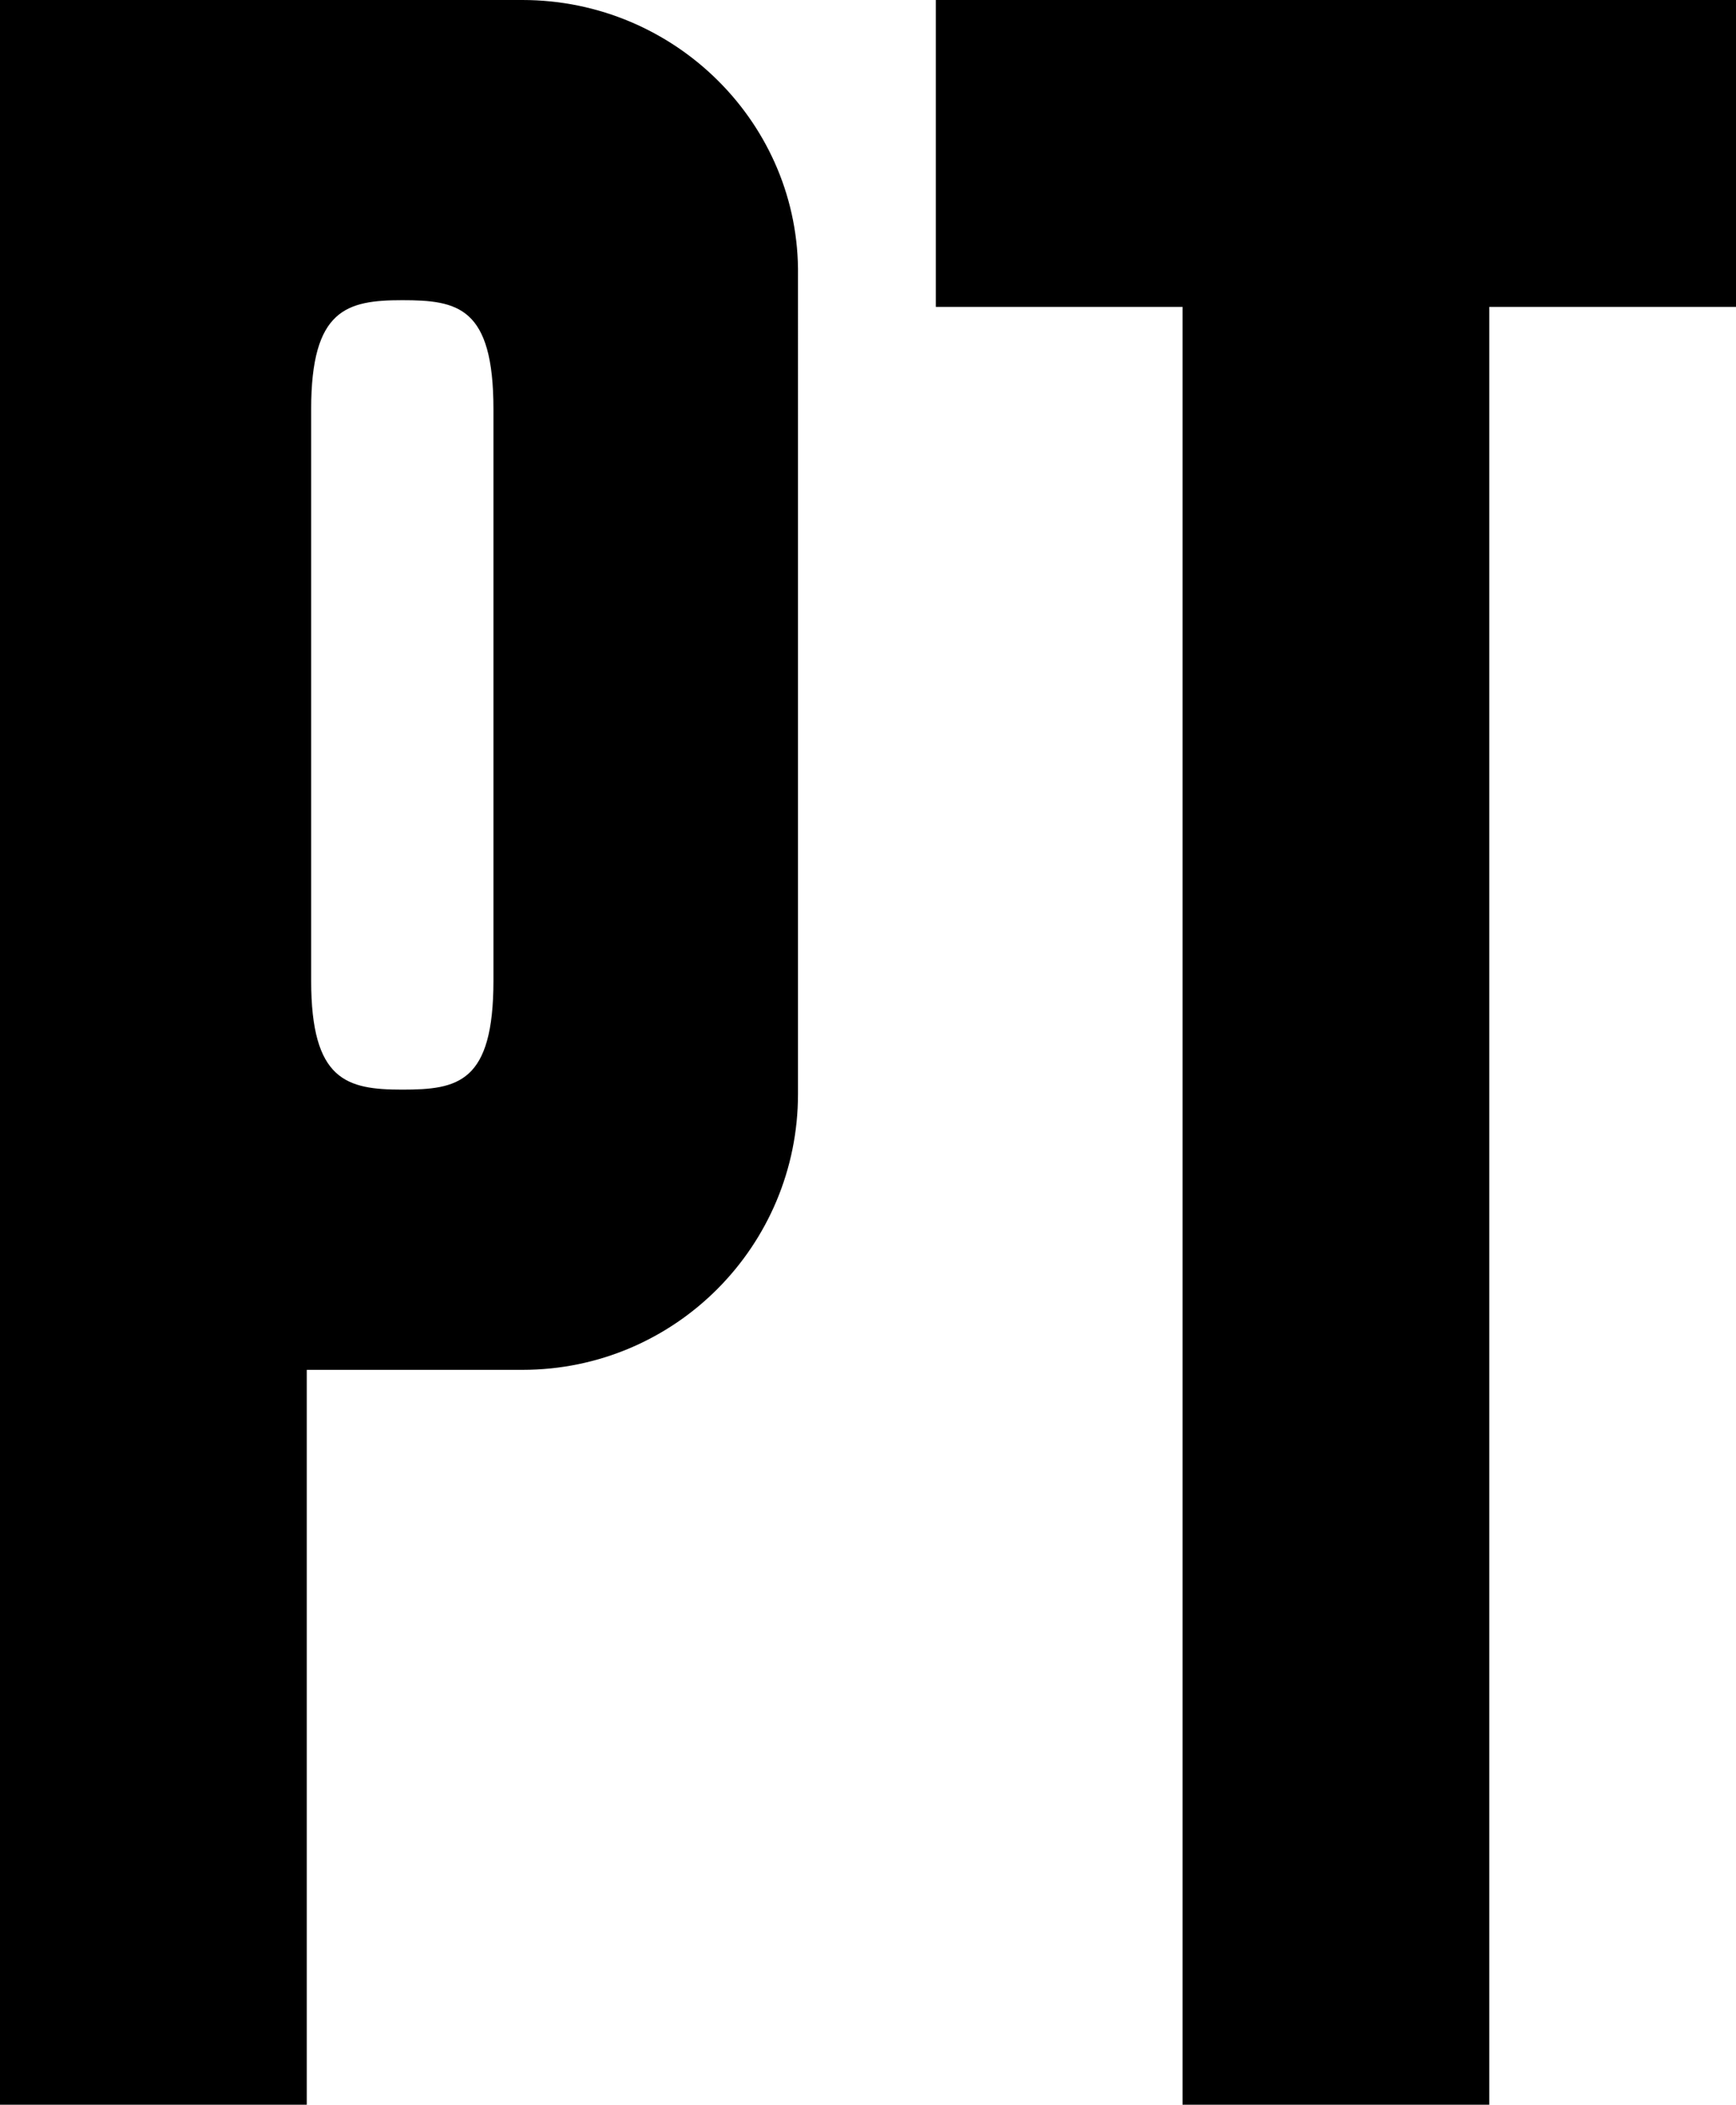 <?xml version="1.0" encoding="UTF-8"?><svg id="Layer_2" xmlns="http://www.w3.org/2000/svg" height="100%" viewBox="0 0 252.18 305.6"><g id="layer"><polygon points="171.78 305.6 216.34 305.6 216.34 44.56 252.18 44.56 252.18 0 247.33 0 135.94 0 135.94 44.56 171.78 44.56 171.78 305.6" style="fill:currentColor;"/><path d="M75.88,0H0v305.6h44.56v-106.7h31.32c22.28,0,40.04-18.08,40.04-40.04V40.04C116.24,18.08,98.16,0,75.88,0ZM71.68,60.38v82.01c0,14.85-5.17,15.82-13.24,15.82s-13.24-1.29-13.24-15.82V59.41c0-14.53,5.17-15.82,13.24-15.82s13.24.97,13.24,15.82v.97Z" style="fill:currentColor;"/></g></svg>